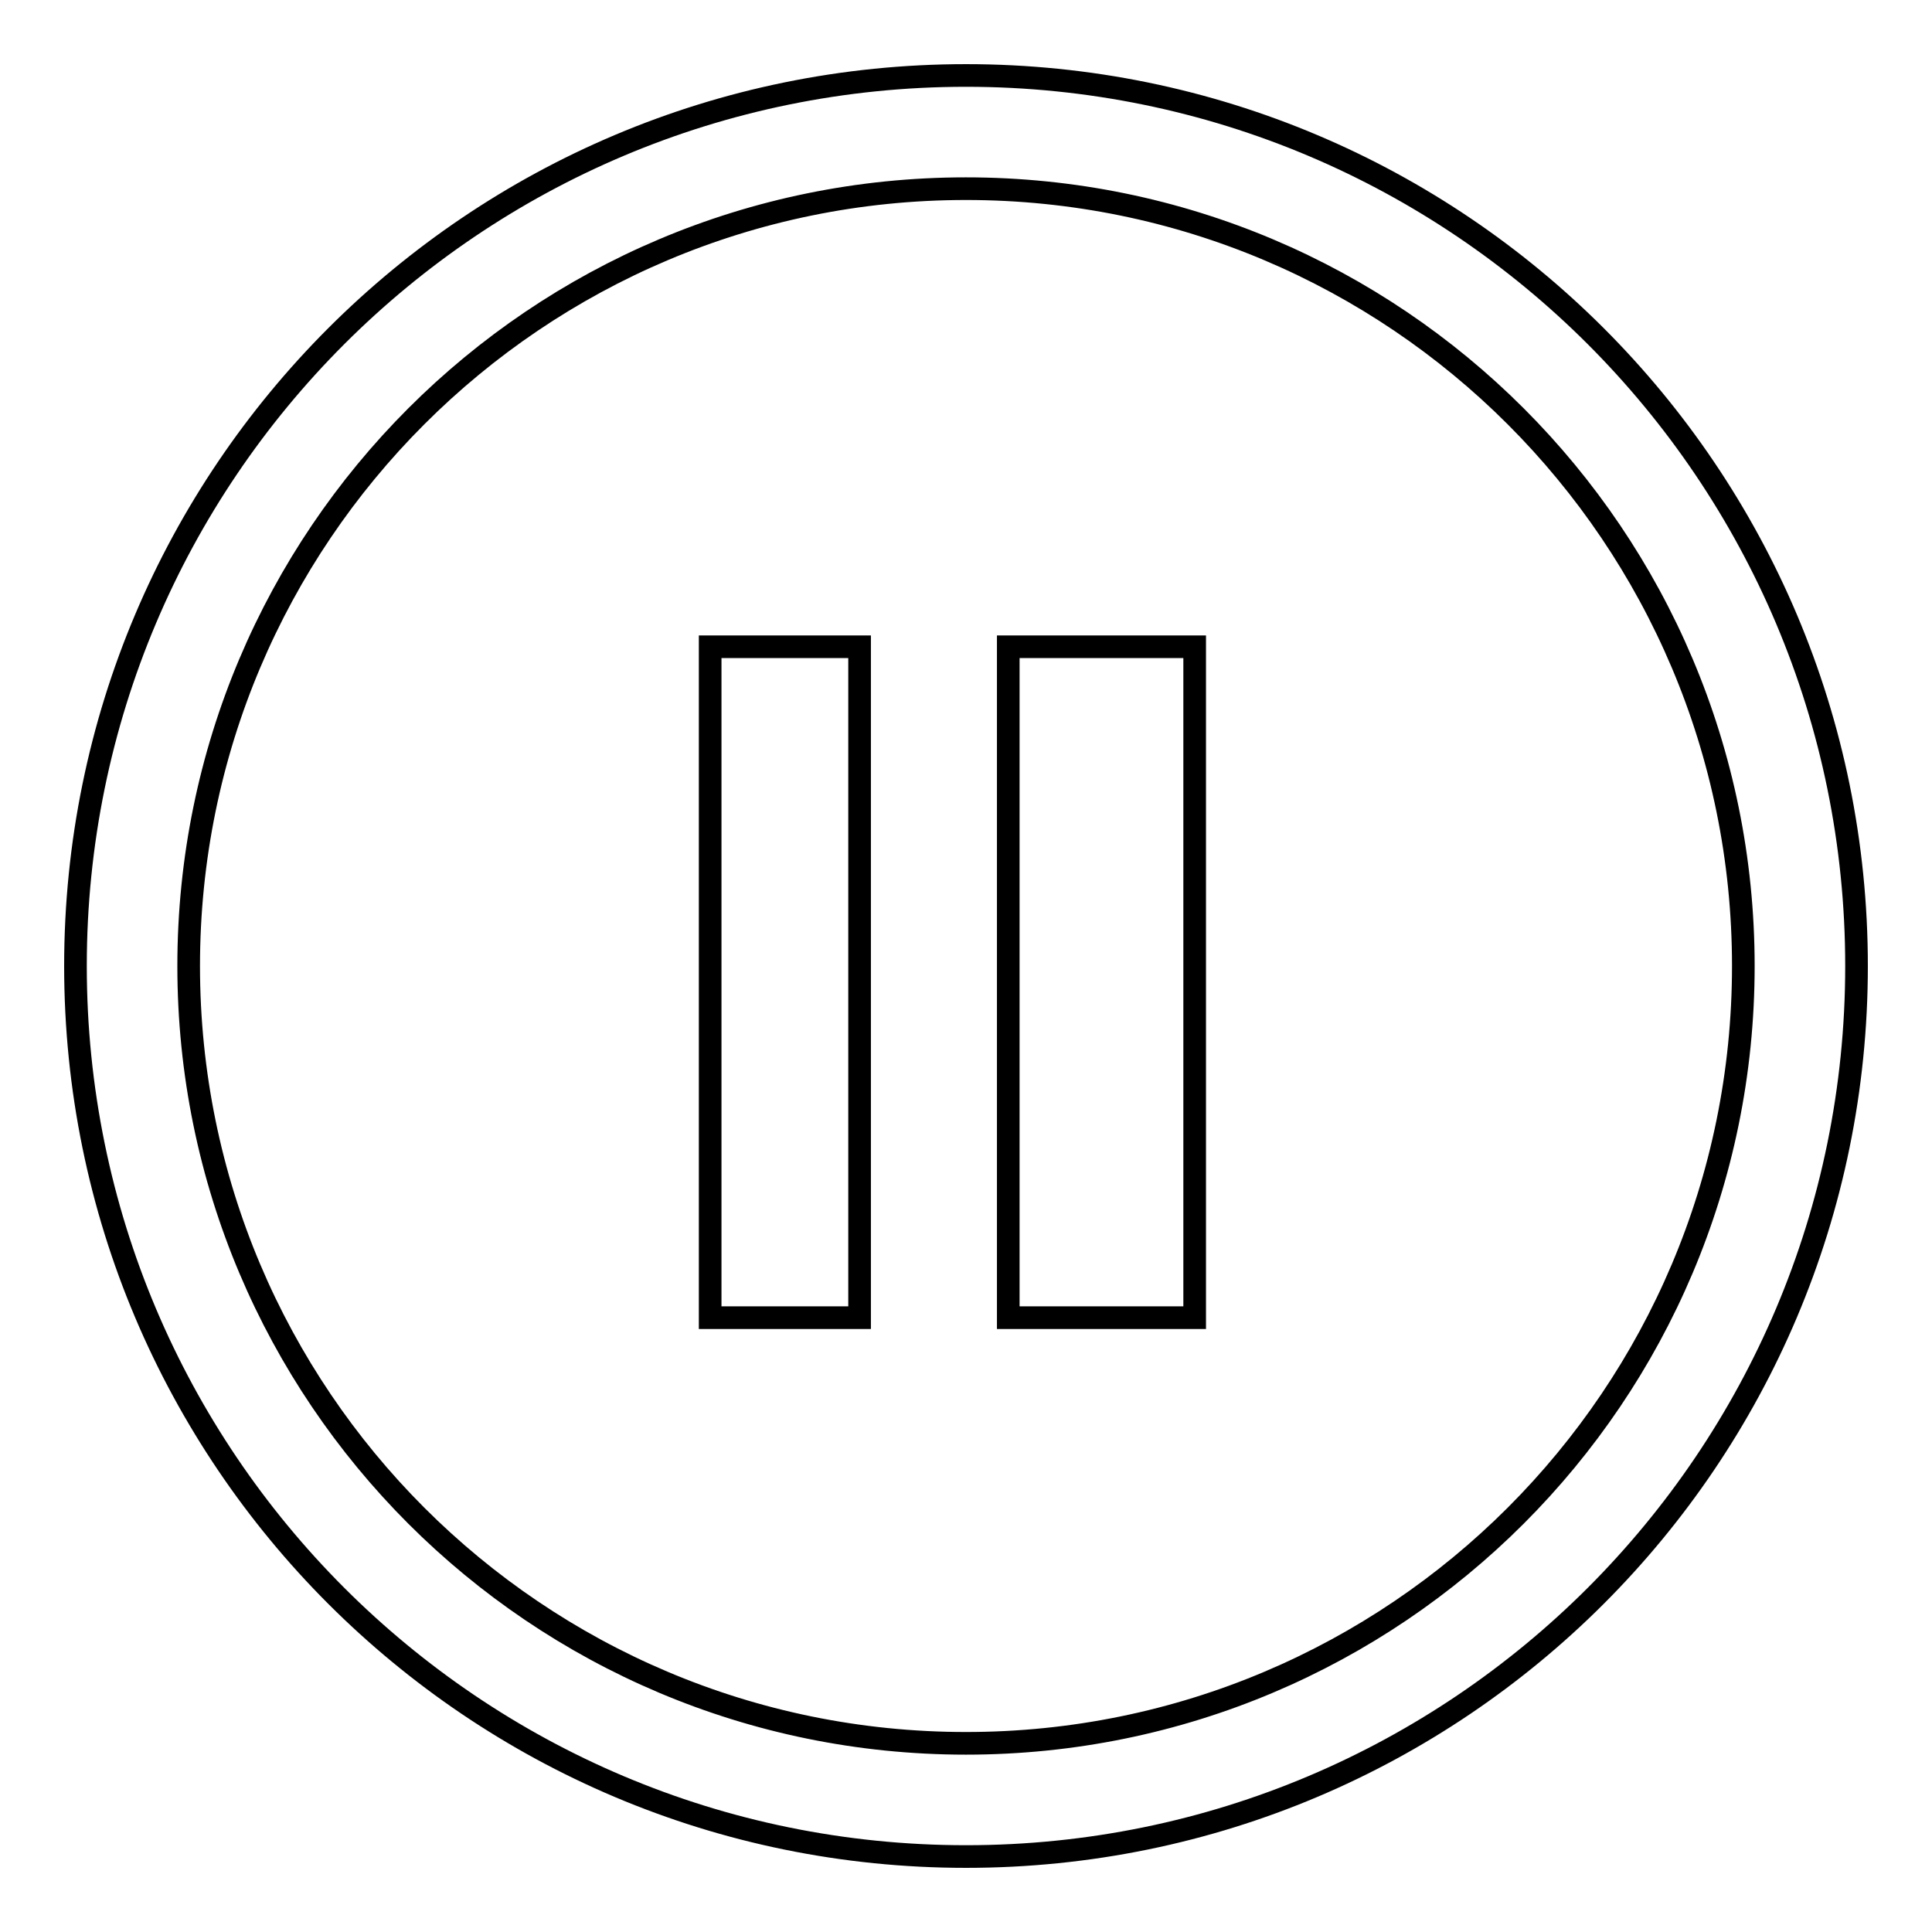 <?xml version="1.0" encoding="utf-8"?>
<!-- Svg Vector Icons : http://www.onlinewebfonts.com/icon -->
<!DOCTYPE svg PUBLIC "-//W3C//DTD SVG 1.1//EN" "http://www.w3.org/Graphics/SVG/1.1/DTD/svg11.dtd">
<svg version="1.1" xmlns="http://www.w3.org/2000/svg" xmlns:xlink="http://www.w3.org/1999/xlink" x="0px" y="0px" viewBox="0 0 256 256" enable-background="new 0 0 256 256" xml:space="preserve">
<g> <path stroke-width="3" fill-opacity="0" stroke="#000000"  d="M128,10C62.8,10,10,62.8,10,128c0,65.2,52.8,118,118,118c65.2,0,118-52.8,118-118C246,62.8,193.2,10,128,10 z M128,231c-56.9,0-103-46.1-103-103S71.1,25,128,25c56.9,0,103,46.1,103,103C231,184.9,184.9,231,128,231z M94.1,85.7h19.8v88.9 H94.1V85.7z M133.6,85.7h24.7v88.9h-24.7V85.7z"/></g>
</svg>